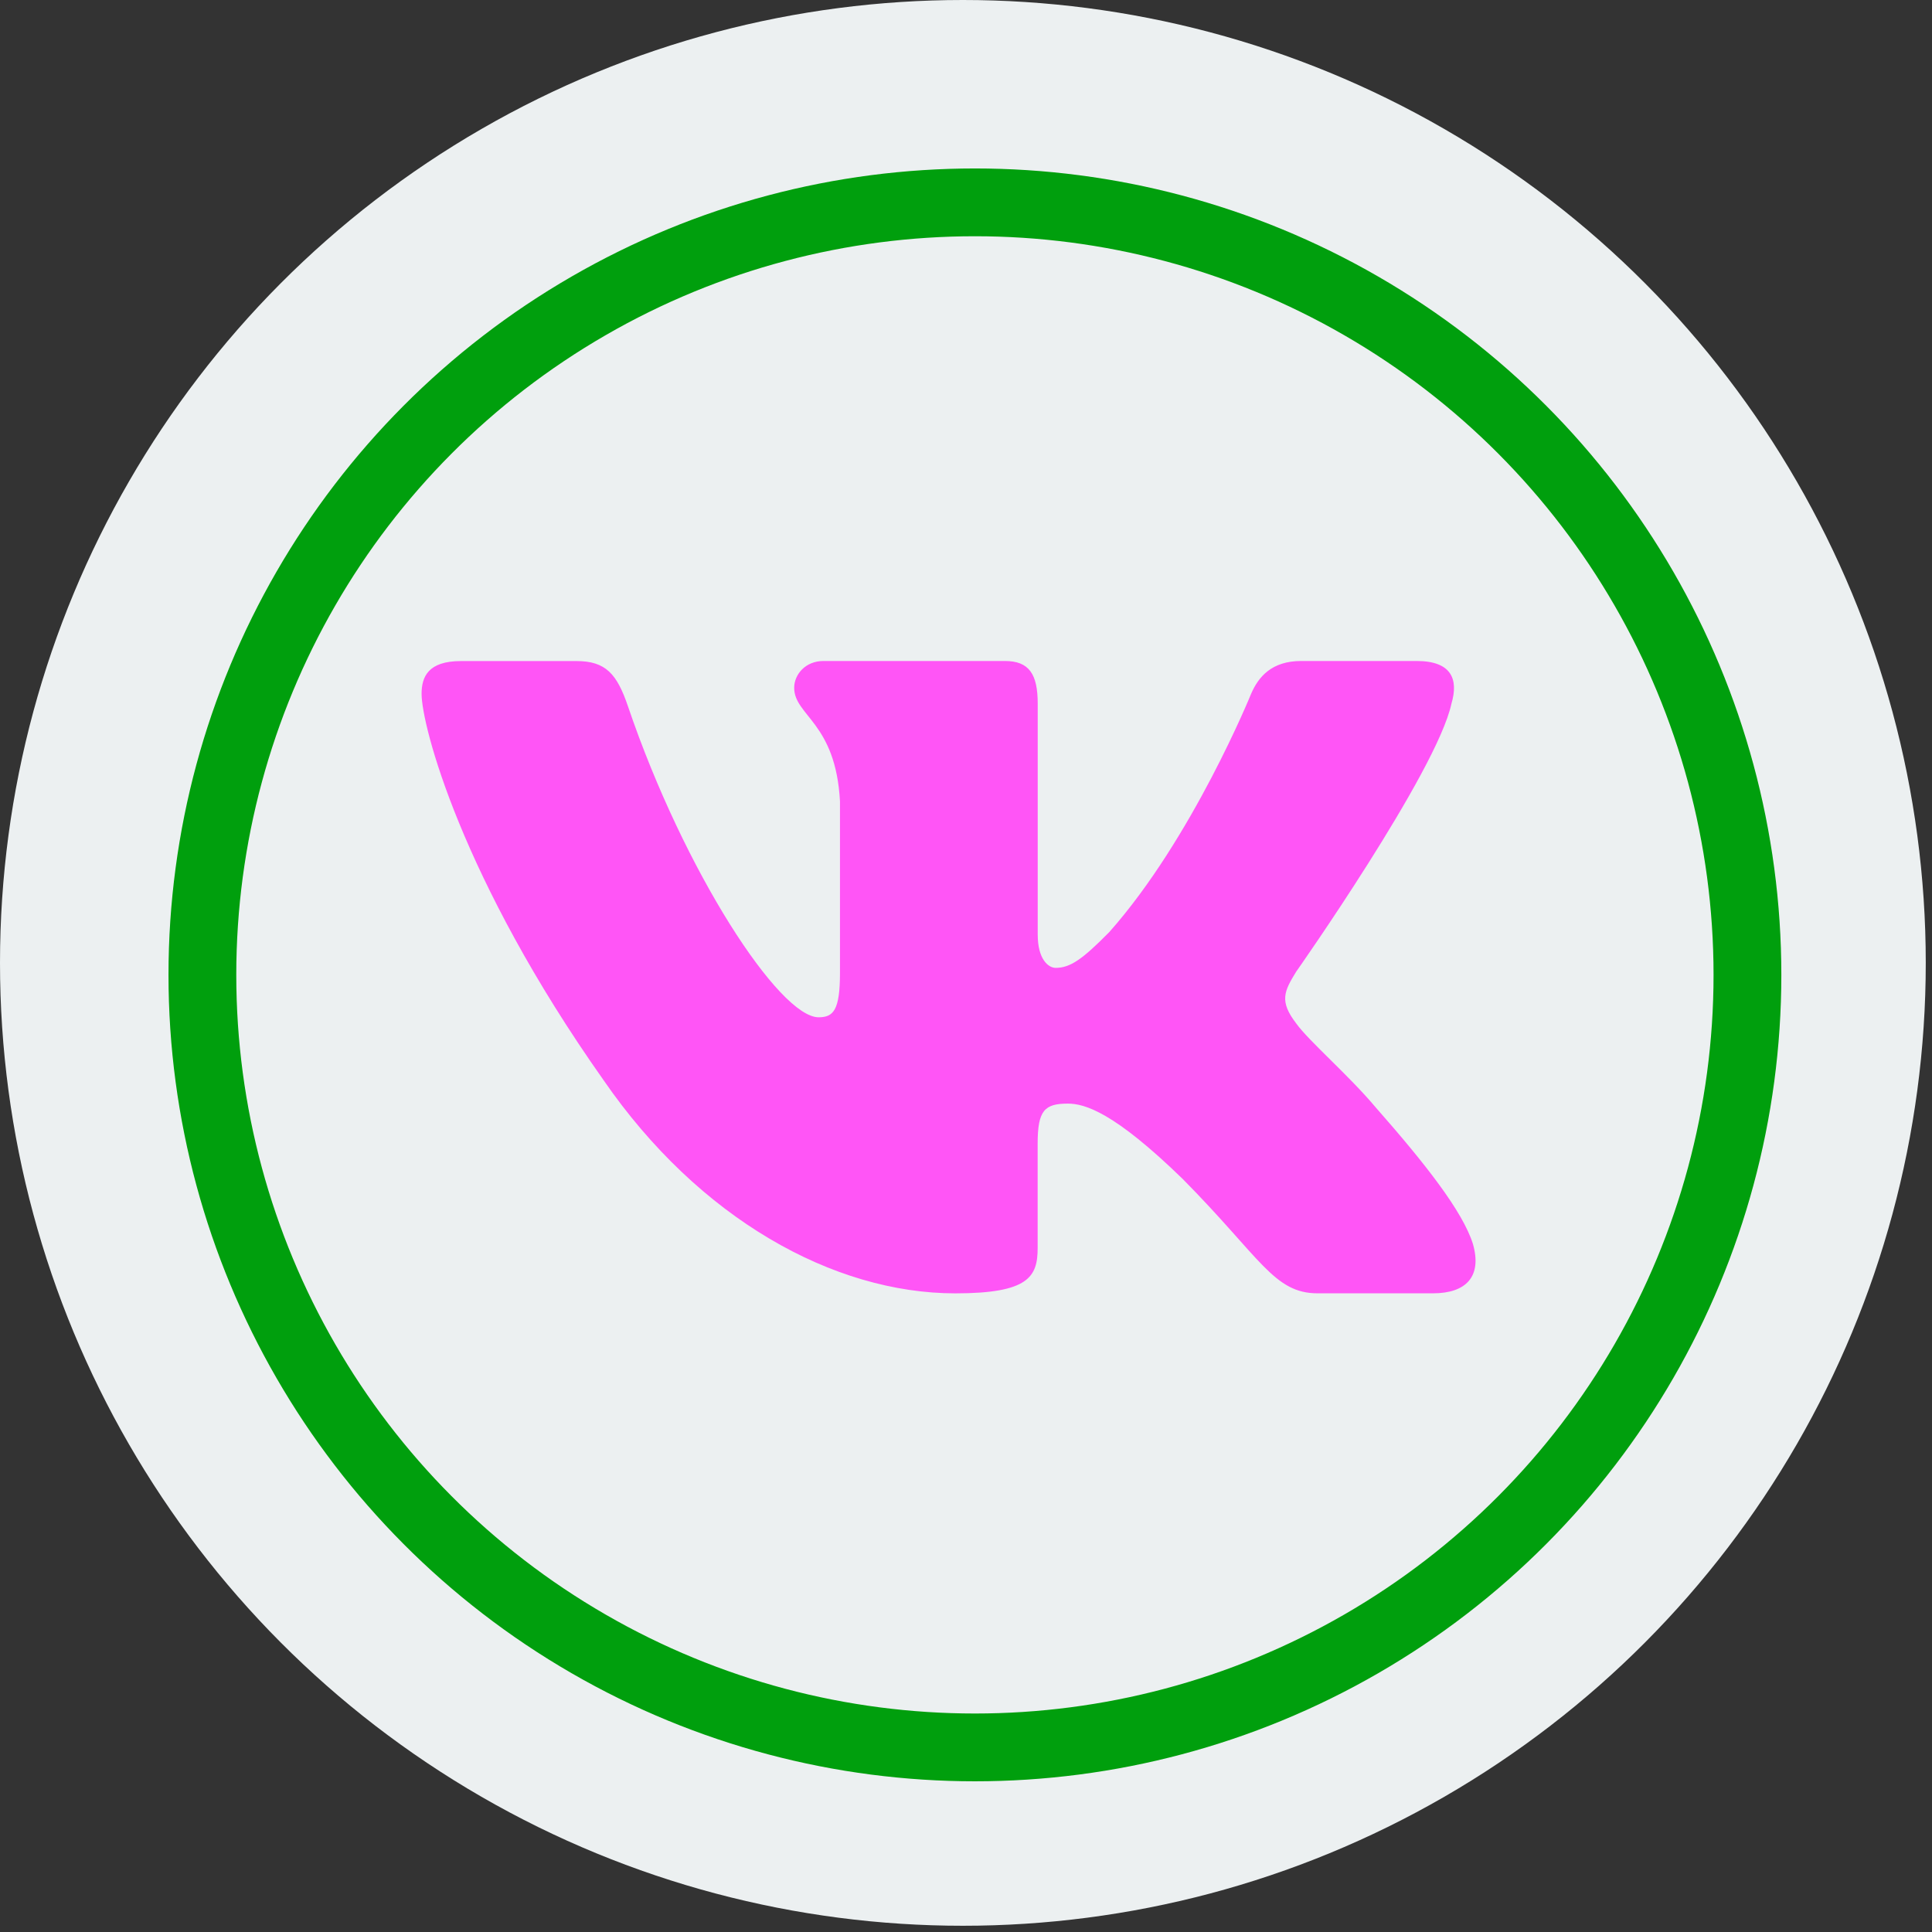 <?xml version="1.0" encoding="UTF-8"?> <svg xmlns="http://www.w3.org/2000/svg" width="57" height="57" viewBox="0 0 57 57" fill="none"><rect x="0" y="0" width="57" height="57" fill="#333333" stroke="none"/><circle cx="28.408" cy="28.408" r="28.408" fill="#ECF0F1"></circle><circle cx="28.763" cy="28.762" r="22.792" stroke="#009F0D" stroke-width="2"></circle><path d="M42.821 20.764C43.038 20.035 42.821 19.501 41.793 19.501L38.39 19.501C37.524 19.501 37.129 19.963 36.911 20.471C36.911 20.471 35.181 24.733 32.729 27.497C31.938 28.301 31.576 28.555 31.145 28.555C30.929 28.555 30.616 28.301 30.616 27.572L30.616 20.764C30.616 19.89 30.366 19.501 29.644 19.501L24.297 19.501C23.757 19.501 23.431 19.905 23.431 20.291C23.431 21.119 24.657 21.31 24.782 23.642L24.782 28.703C24.782 29.811 24.585 30.013 24.151 30.013C22.998 30.013 20.192 25.735 18.527 20.838C18.203 19.887 17.875 19.503 17.006 19.503L13.605 19.503C12.632 19.503 12.438 19.965 12.438 20.473C12.438 21.385 13.591 25.9 17.809 31.871C20.621 35.948 24.579 38.158 28.186 38.158C30.347 38.158 30.614 37.668 30.614 36.821L30.614 33.739C30.614 32.758 30.82 32.56 31.505 32.56C32.008 32.56 32.873 32.818 34.892 34.782C37.198 37.111 37.58 38.157 38.876 38.157L42.277 38.157C43.249 38.157 43.734 37.666 43.455 36.697C43.15 35.733 42.048 34.33 40.586 32.67C39.791 31.723 38.604 30.704 38.243 30.195C37.738 29.538 37.884 29.248 38.243 28.665C38.244 28.667 42.389 22.769 42.821 20.764Z" fill="#FF55F6"></path></svg> 